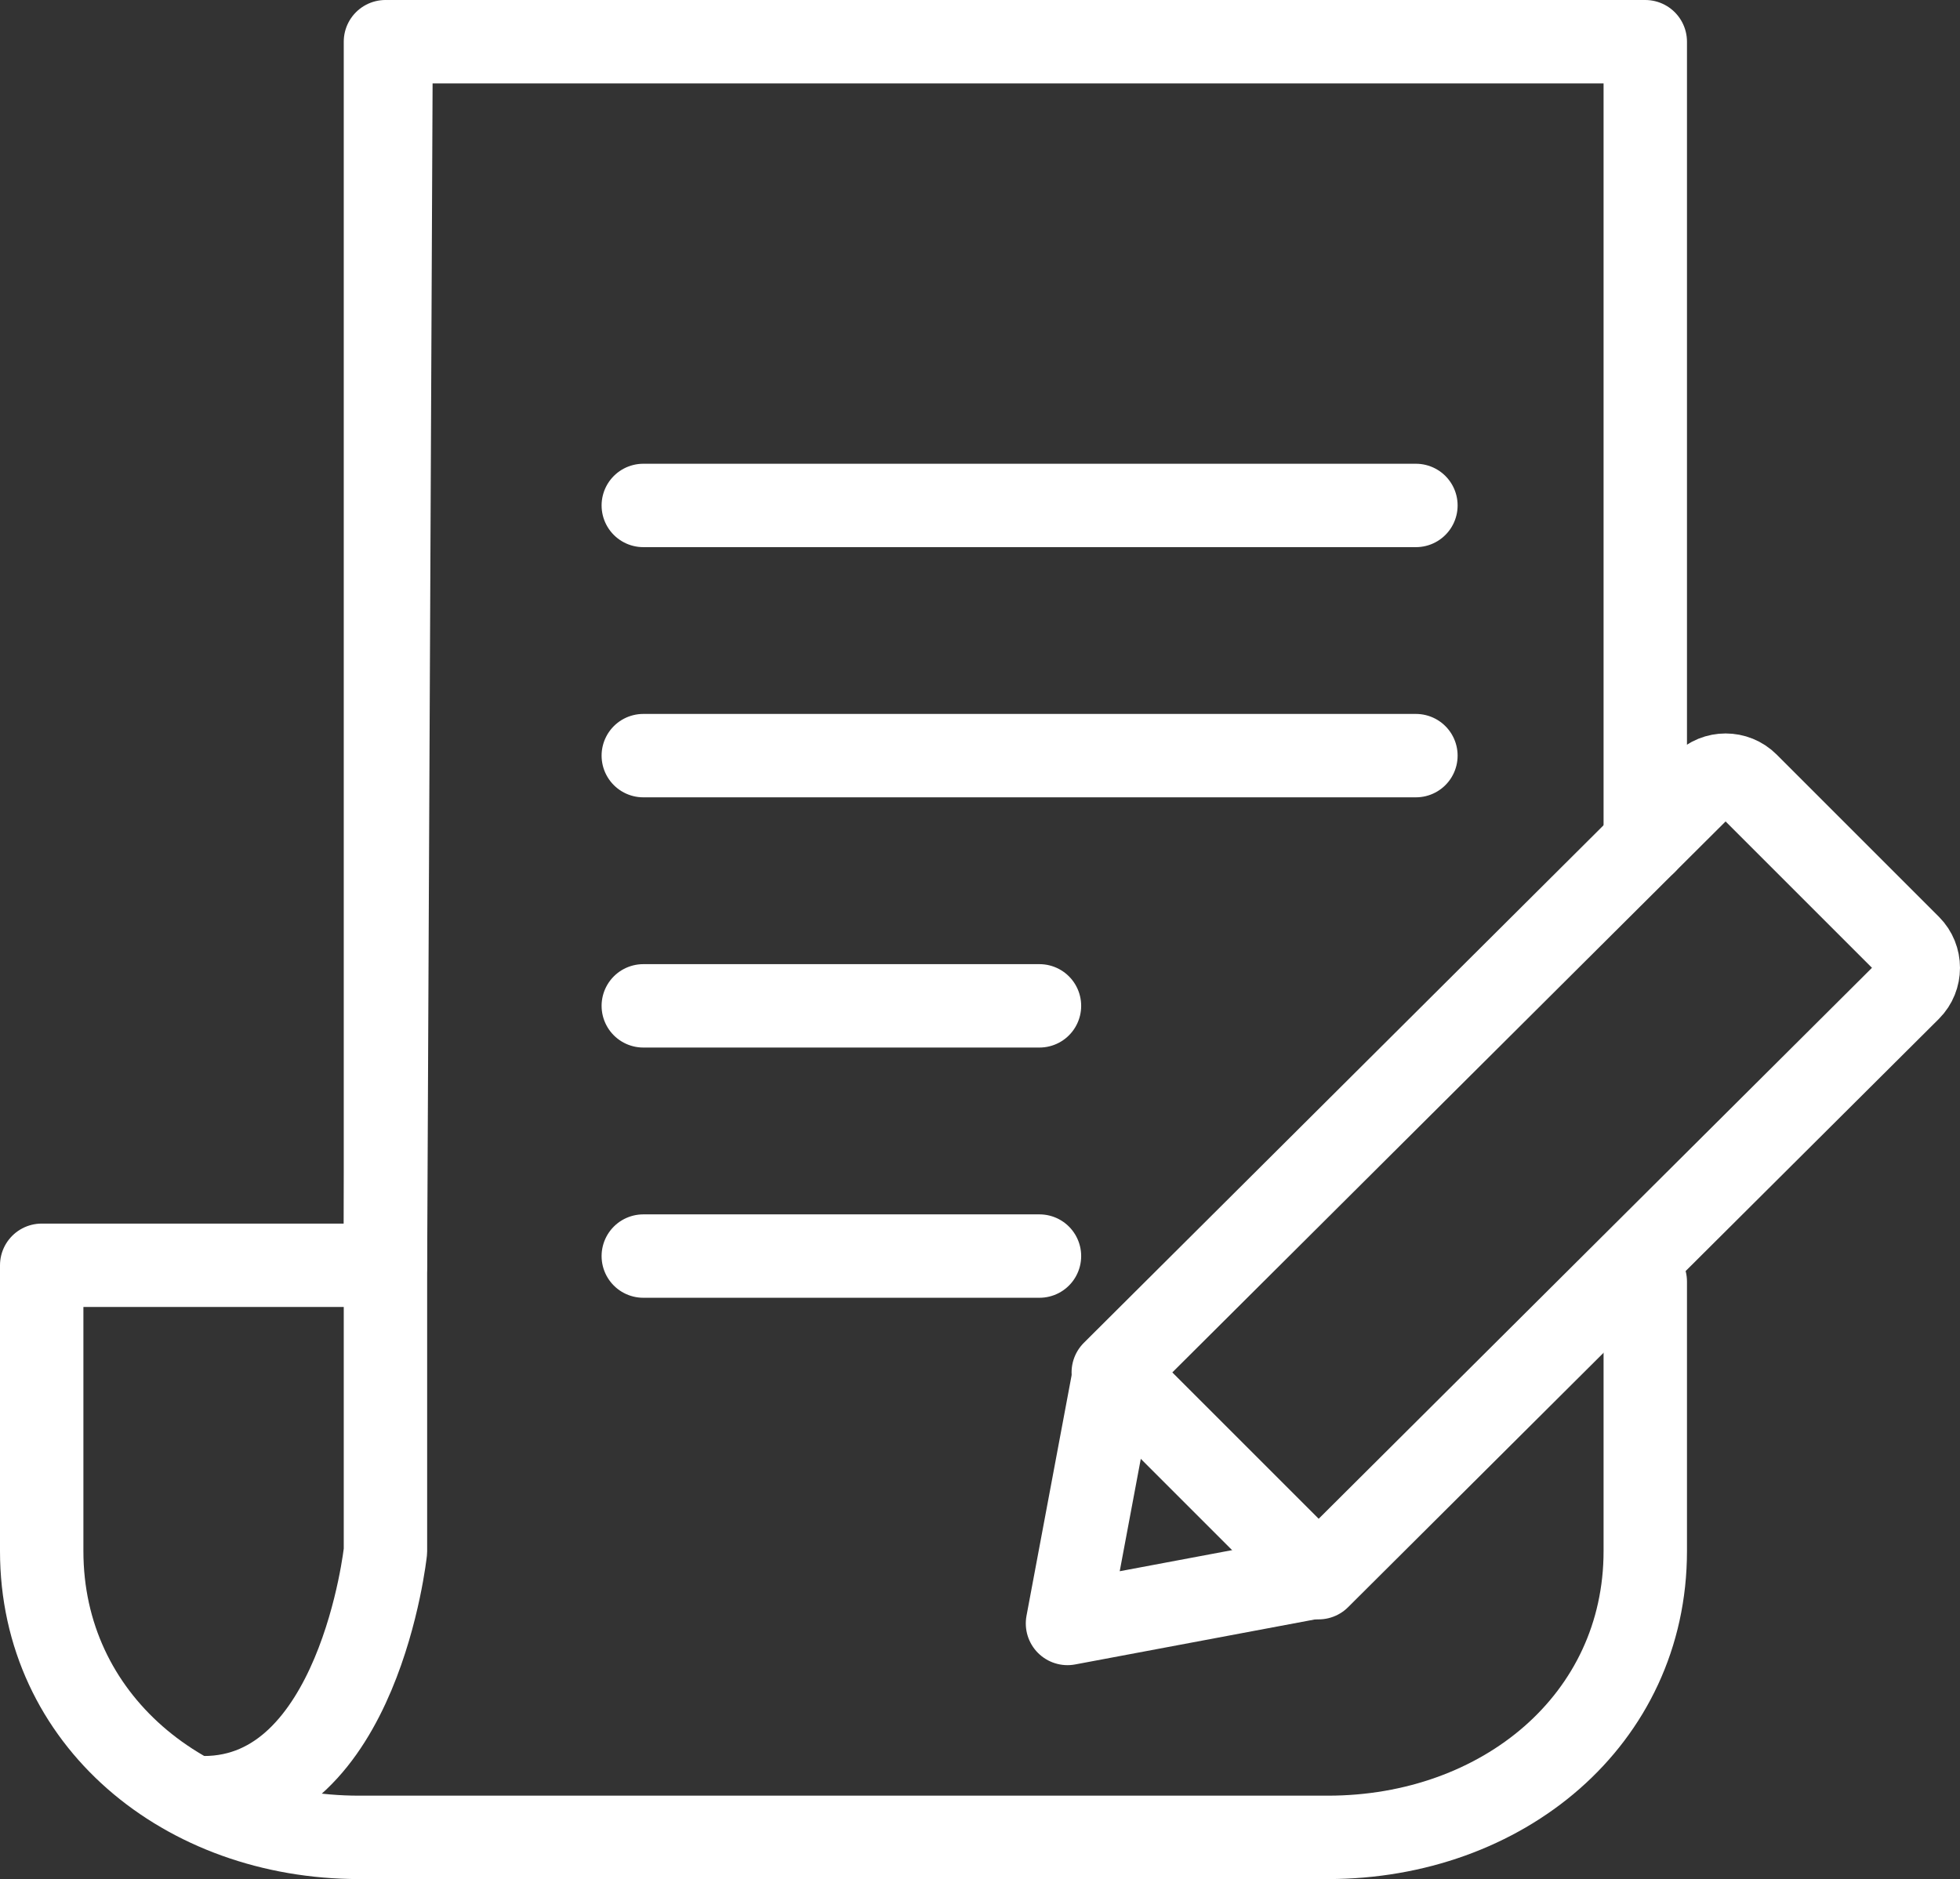 <?xml version="1.0" encoding="utf-8"?>
<!-- Generator: Adobe Illustrator 16.0.0, SVG Export Plug-In . SVG Version: 6.00 Build 0)  -->
<!DOCTYPE svg PUBLIC "-//W3C//DTD SVG 1.1//EN" "http://www.w3.org/Graphics/SVG/1.1/DTD/svg11.dtd">
<svg version="1.1" id="레이어_1" xmlns="http://www.w3.org/2000/svg" xmlns:xlink="http://www.w3.org/1999/xlink" x="0px"
	 y="0px" width="47px" height="45.067px" viewBox="0 0 47 45.067" enable-background="new 0 0 47 45.067" xml:space="preserve">
<rect x="0" y="0" width="47" height="45.067" fill="#333333" stroke="none"/>
<g>
	<defs>
		<rect id="SVGID_1_" width="47" height="45.067"/>
	</defs>
	<clipPath id="SVGID_2_">
		<use xlink:href="#SVGID_1_"  overflow="visible"/>
	</clipPath>
	
		<path clip-path="url(#SVGID_2_)" fill="none" stroke="#FFFFFF" stroke-width="2" stroke-linecap="round" stroke-linejoin="round" stroke-miterlimit="10" d="
		M39.453,20.208V1H9.378L9.243,30.345H1v6.855c0,4.046,3.425,6.865,7.611,6.865h23.231c4.186,0,7.611-2.819,7.611-6.865v-6.465"/>
	
		<polyline clip-path="url(#SVGID_2_)" fill="none" stroke="#FFFFFF" stroke-width="2" stroke-linecap="round" stroke-linejoin="round" stroke-miterlimit="10" points="
		31.453,37.836 25.598,38.935 26.696,33.08 	"/>
	
		<path clip-path="url(#SVGID_2_)" fill="none" stroke="#FFFFFF" stroke-width="2" stroke-linecap="round" stroke-linejoin="round" stroke-miterlimit="10" d="
		M31.62,37.837l14.167-14.109c0.284-0.284,0.284-0.75,0-1.034l-3.89-3.89c-0.285-0.285-0.75-0.285-1.035,0L26.696,32.913
		L31.62,37.837z"/>
	
		<path clip-path="url(#SVGID_2_)" fill="none" stroke="#FFFFFF" stroke-width="2" stroke-linecap="round" stroke-linejoin="round" stroke-miterlimit="10" d="
		M9.243,1v36.201c0,0-0.632,5.913-4.357,5.913"/>
	<line clip-path="url(#SVGID_2_)" fill="#F4F4F4" x1="15.426" y1="12.122" x2="33.953" y2="12.122"/>
	
		<line clip-path="url(#SVGID_2_)" fill="none" stroke="#FFFFFF" stroke-width="2" stroke-linecap="round" stroke-linejoin="round" stroke-miterlimit="10" x1="15.426" y1="12.122" x2="33.953" y2="12.122"/>
	<line clip-path="url(#SVGID_2_)" fill="#F4F4F4" x1="15.426" y1="18.122" x2="33.953" y2="18.122"/>
	
		<line clip-path="url(#SVGID_2_)" fill="none" stroke="#FFFFFF" stroke-width="2" stroke-linecap="round" stroke-linejoin="round" stroke-miterlimit="10" x1="15.426" y1="18.122" x2="33.953" y2="18.122"/>
	<line clip-path="url(#SVGID_2_)" fill="#F4F4F4" x1="15.426" y1="24.123" x2="24.926" y2="24.123"/>
	
		<line clip-path="url(#SVGID_2_)" fill="none" stroke="#FFFFFF" stroke-width="2" stroke-linecap="round" stroke-linejoin="round" stroke-miterlimit="10" x1="15.426" y1="24.123" x2="24.926" y2="24.123"/>
	<line clip-path="url(#SVGID_2_)" fill="#F4F4F4" x1="15.426" y1="30.124" x2="24.926" y2="30.124"/>
	
		<line clip-path="url(#SVGID_2_)" fill="none" stroke="#FFFFFF" stroke-width="2" stroke-linecap="round" stroke-linejoin="round" stroke-miterlimit="10" x1="15.426" y1="30.124" x2="24.926" y2="30.124"/>
</g>
</svg>
